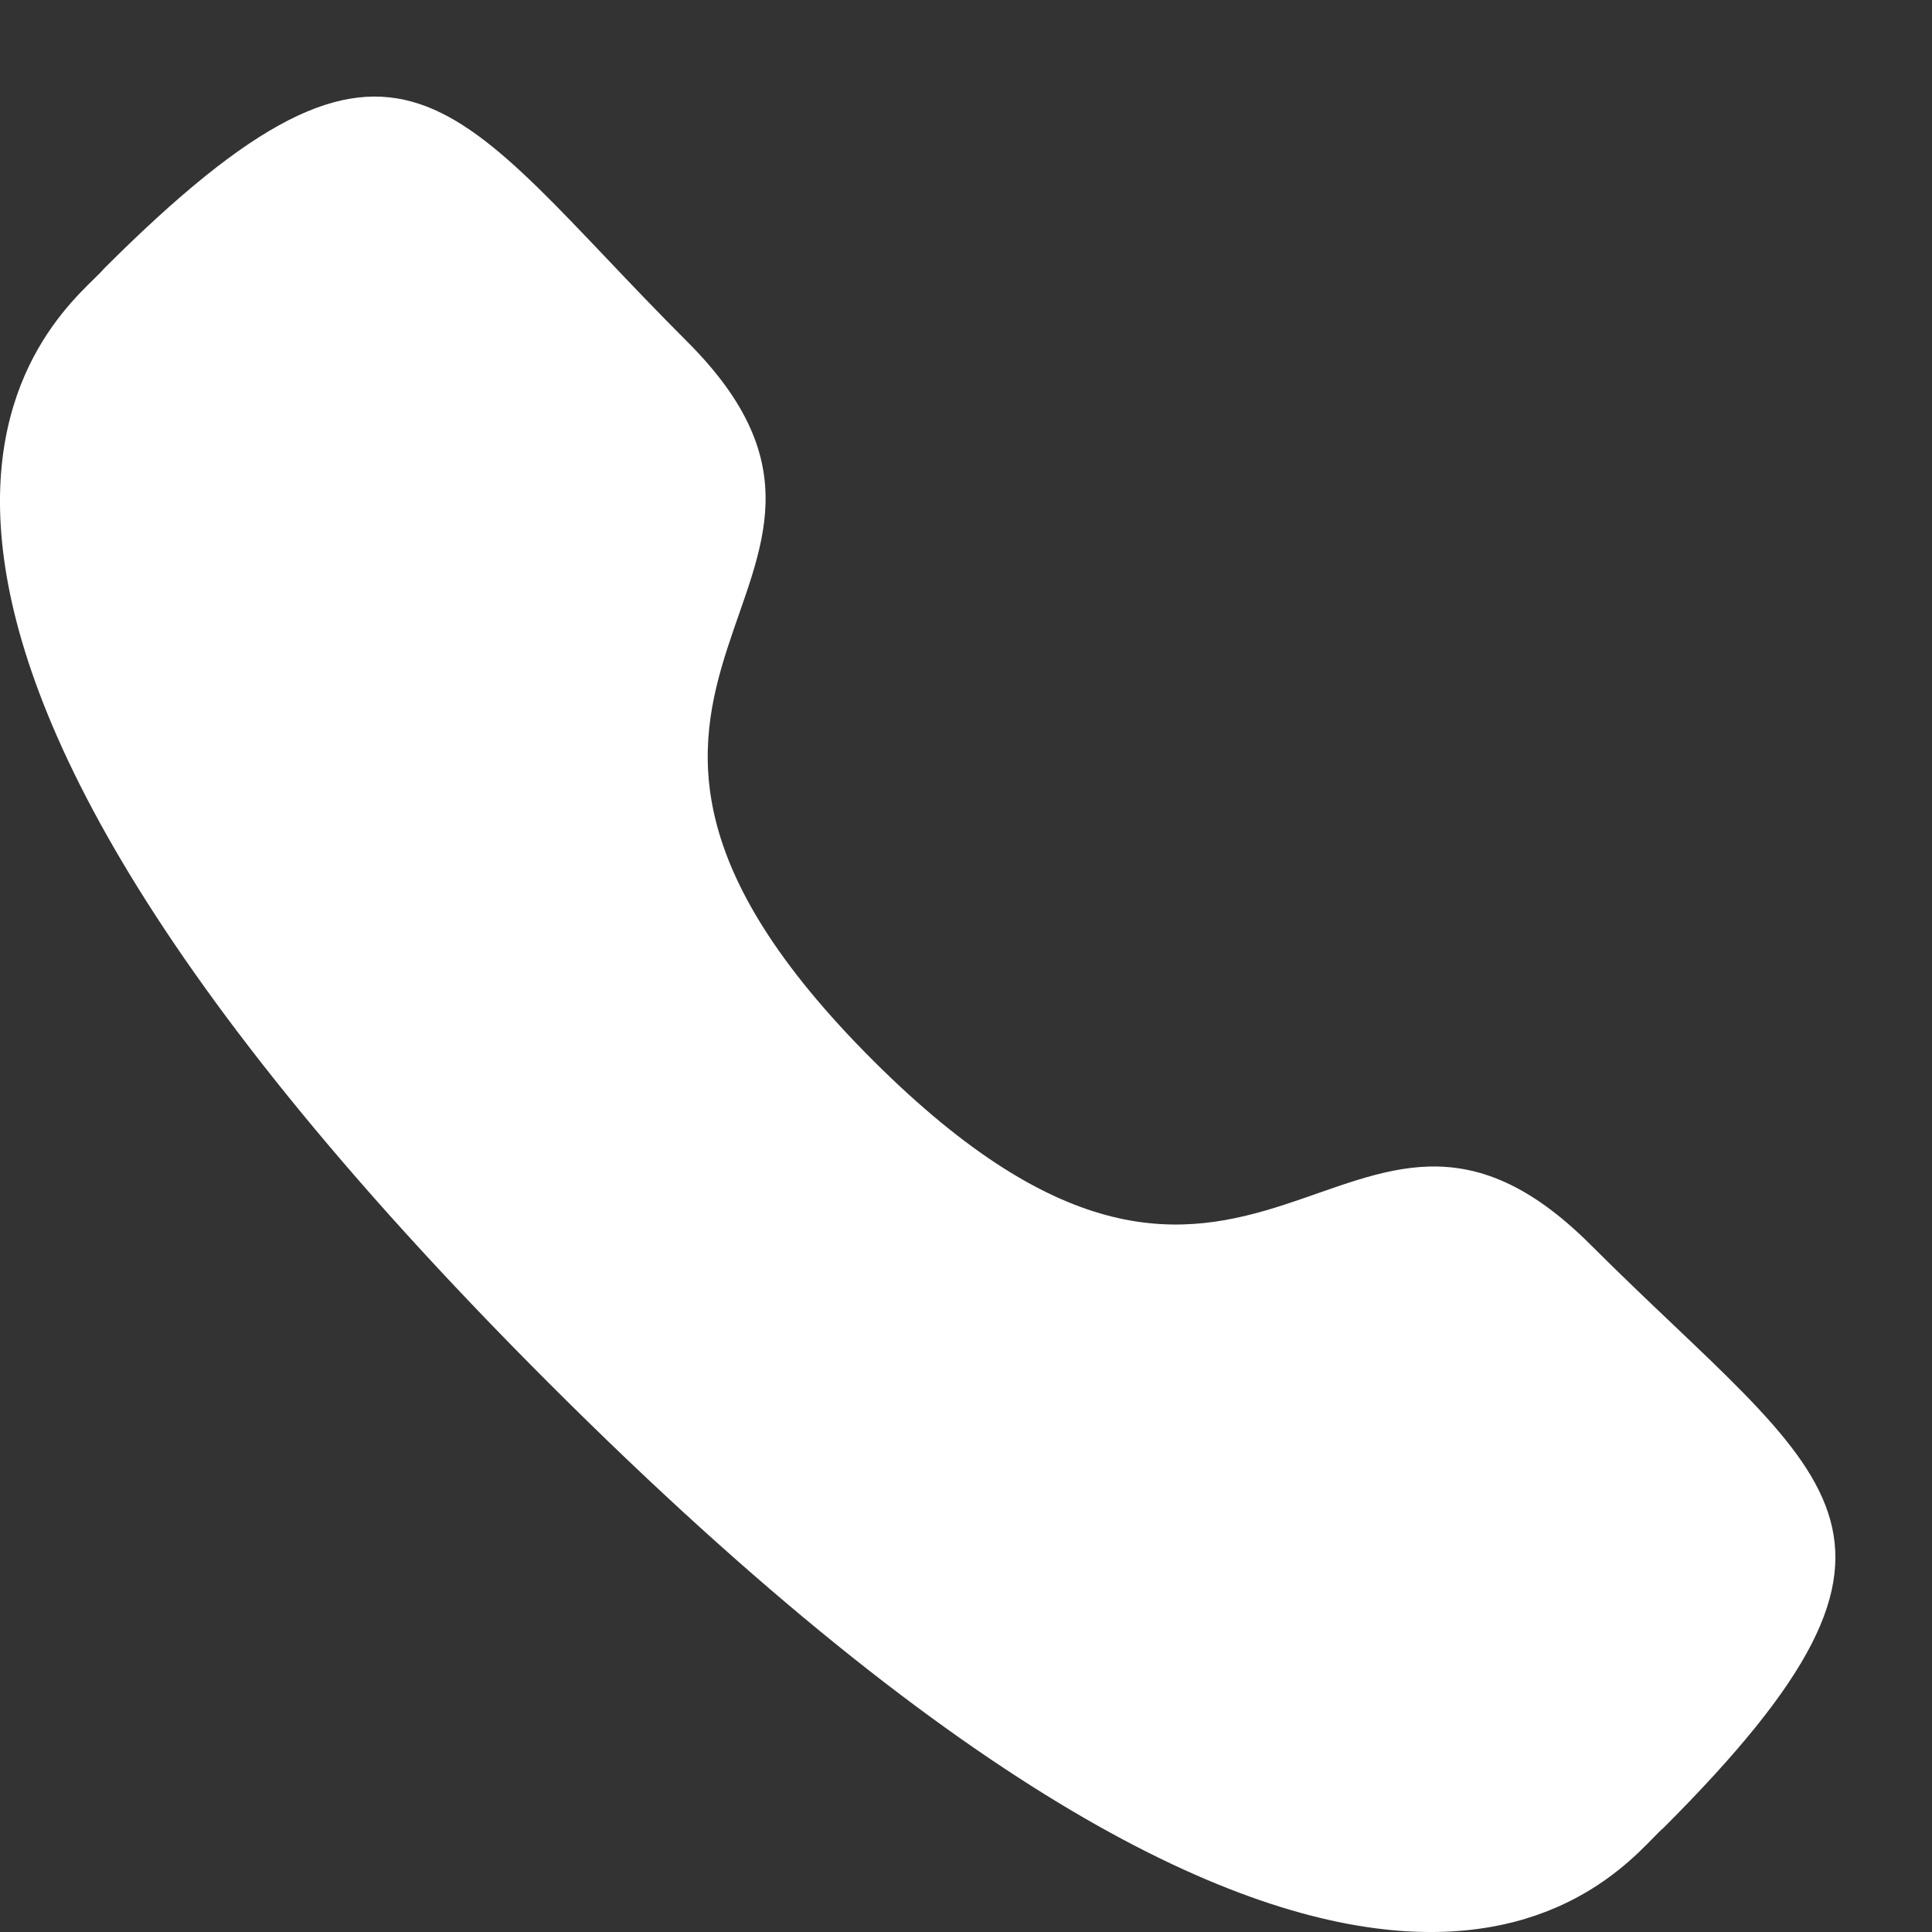 <svg width="15" height="15" viewBox="0 0 15 15" fill="none" xmlns="http://www.w3.org/2000/svg">
<rect x="0" y="0" width="15" height="15" fill="#333333" stroke="none"/>
<path fill-rule="evenodd" clip-rule="evenodd" d="M6.774 8.229C9.766 11.22 10.444 7.76 12.349 9.664C14.186 11.499 15.241 11.867 12.914 14.193C12.623 14.428 10.771 17.246 4.263 10.74C-2.245 4.233 0.571 2.379 0.805 2.088C3.138 -0.245 3.499 0.817 5.336 2.653C7.241 4.557 3.782 5.238 6.774 8.229Z" fill="white"/>
</svg>
